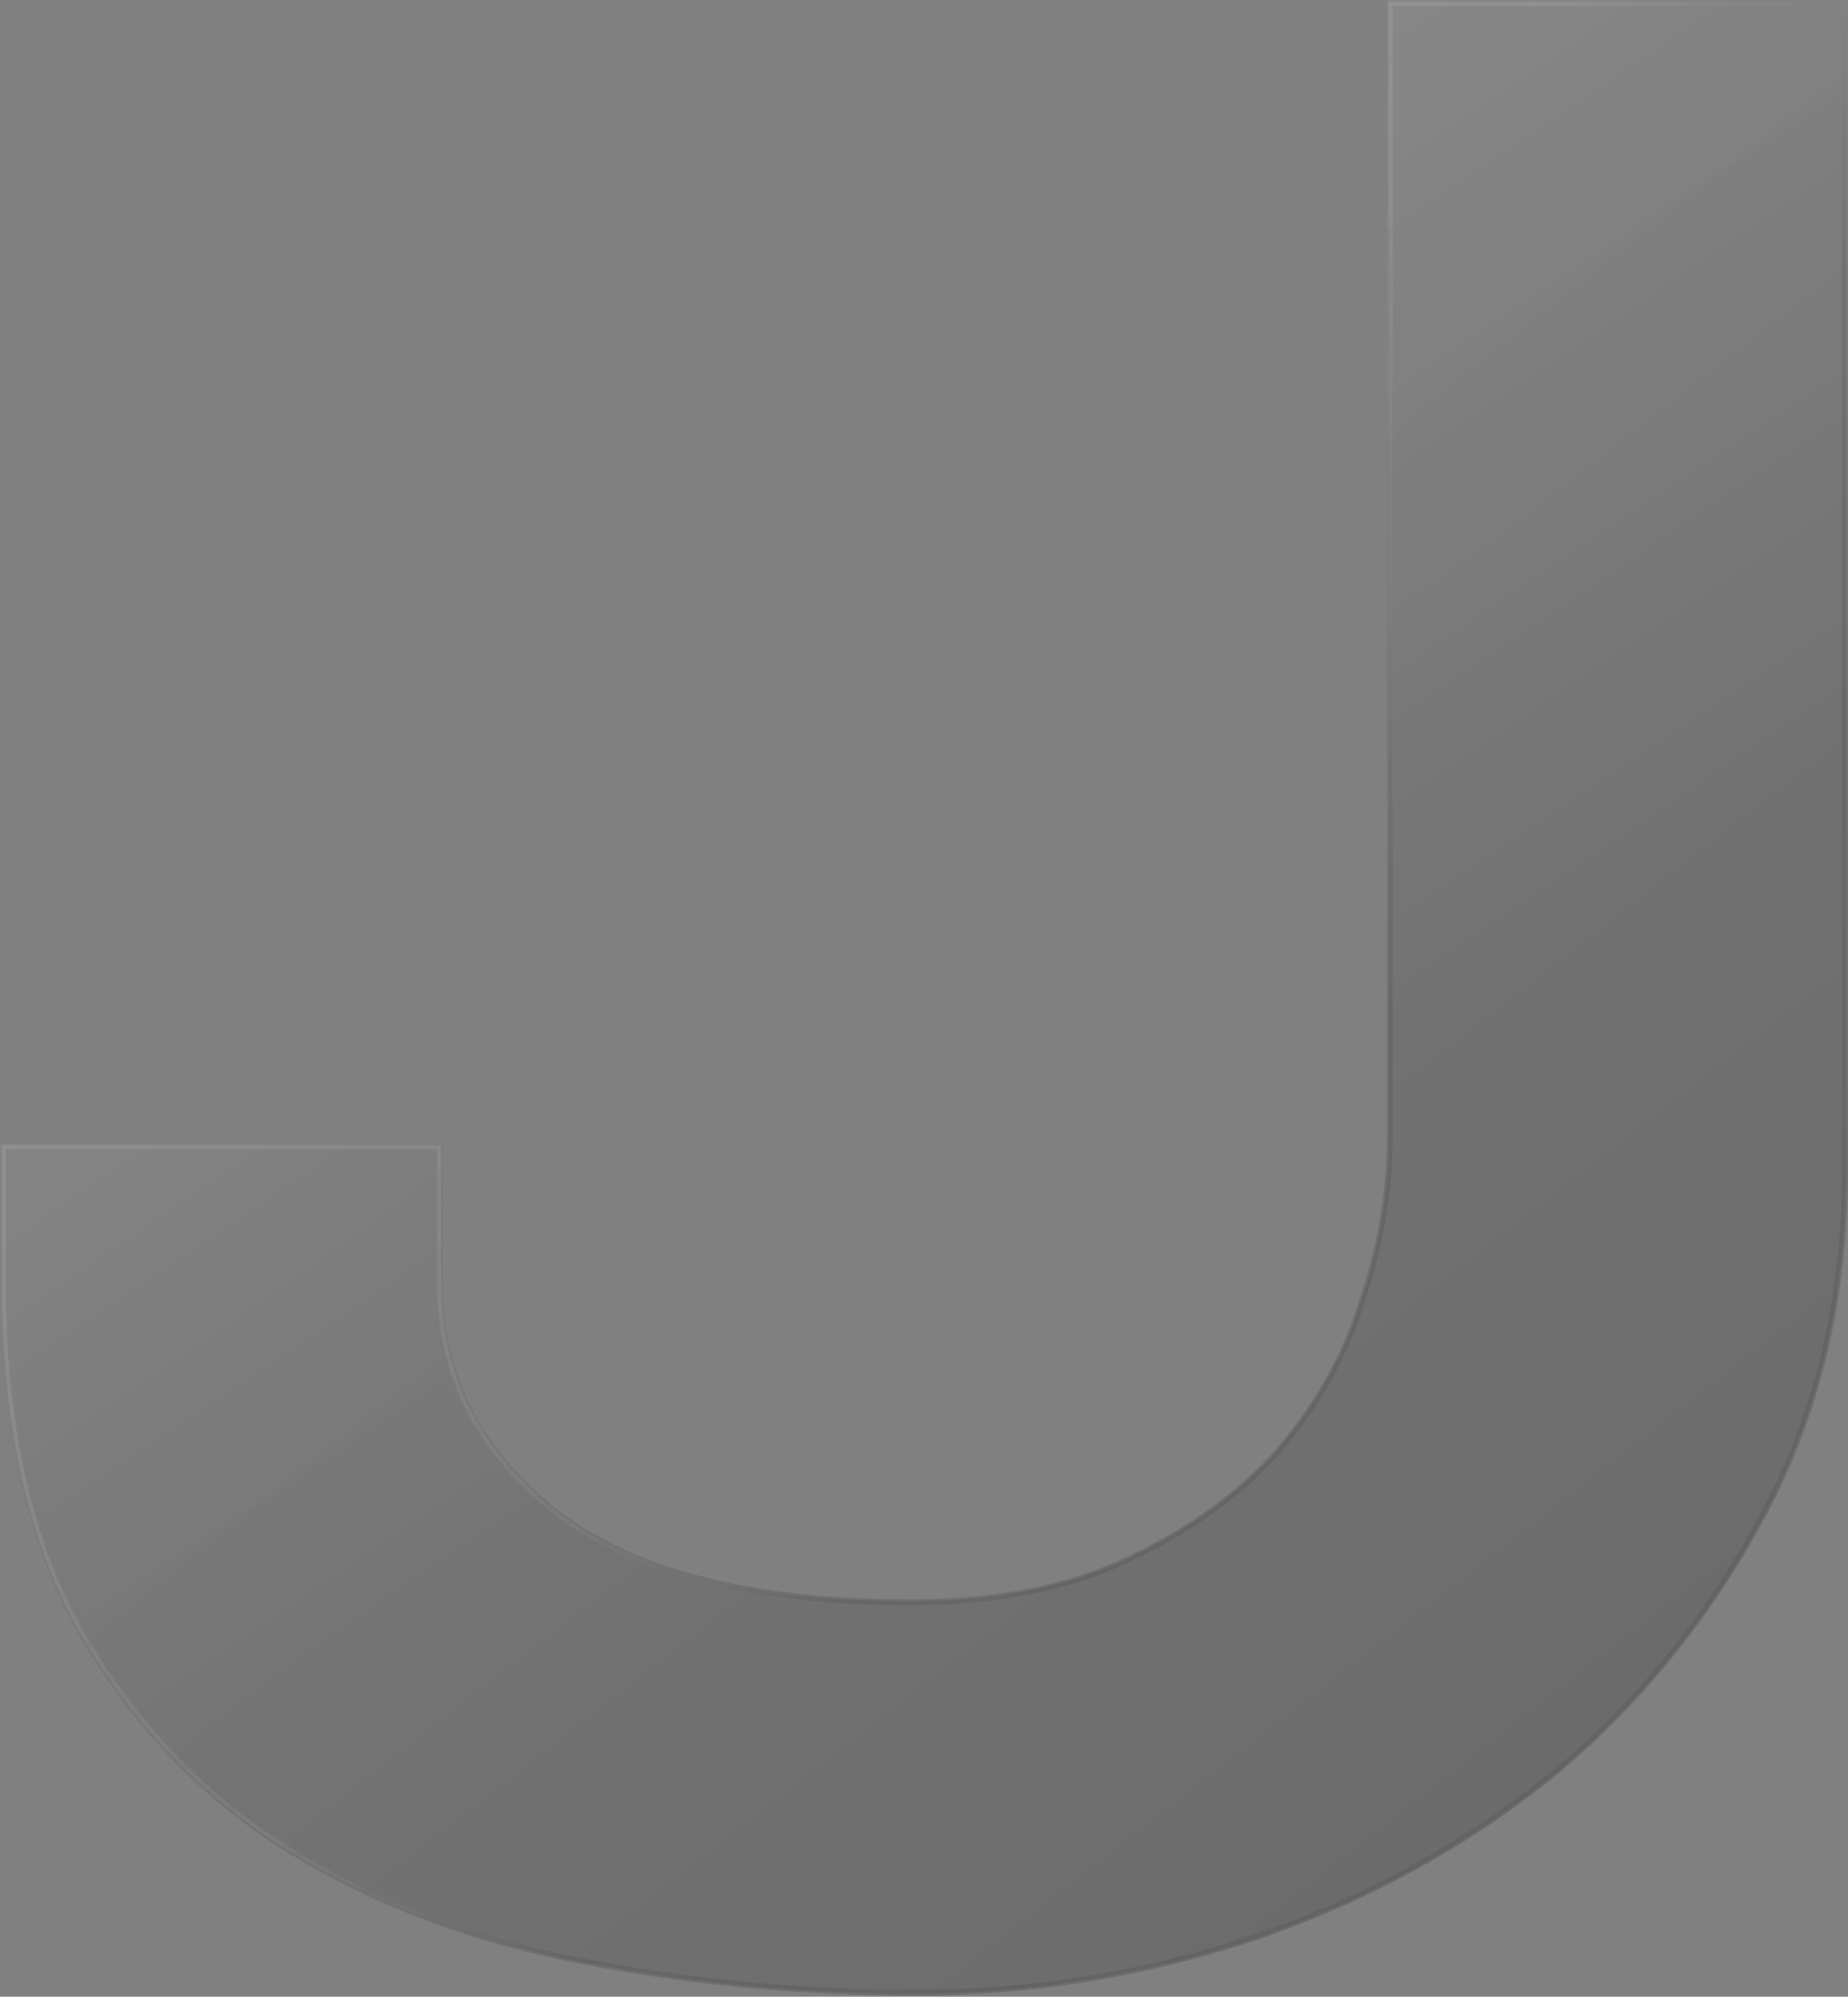 <svg width="476" height="514" viewBox="0 0 476 514" fill="none" xmlns="http://www.w3.org/2000/svg">
<rect x="0" y="0" width="476" height="514" fill="#808080" stroke="none"/>
<path d="M0 330.251V294.289H114.083V330.251C114.083 353.736 124.049 373.306 143.981 388.961C163.911 404.128 194.072 411.712 234.461 411.712C256.489 411.712 275.11 408.043 290.321 400.704C306.056 393.364 318.907 384.07 328.873 372.816C338.839 361.073 345.92 348.354 350.115 334.654C354.837 320.466 357.198 306.766 357.198 293.557V0H476V300.894C476 334.164 468.92 364.009 454.758 390.43C440.595 416.849 422.237 439.355 399.683 457.947C377.128 476.05 351.427 489.994 322.58 499.779C294.255 509.075 265.406 513.723 236.033 513.723C205.087 513.723 175.189 510.787 146.34 504.916C118.017 499.046 92.841 489.015 70.81 474.827C49.304 460.639 31.995 441.801 18.883 418.318C6.294 394.833 0 365.476 0 330.251Z" fill="url(#paint0_linear_169_42)" fill-opacity="0.12"/>
<path d="M0 330.251V294.289H114.083V330.251C114.083 353.736 124.049 373.306 143.981 388.961C163.911 404.128 194.072 411.712 234.461 411.712C256.489 411.712 275.11 408.043 290.321 400.704C306.056 393.364 318.907 384.07 328.873 372.816C338.839 361.073 345.92 348.354 350.115 334.654C354.837 320.466 357.198 306.766 357.198 293.557V0H476V300.894C476 334.164 468.92 364.009 454.758 390.43C440.595 416.849 422.237 439.355 399.683 457.947C377.128 476.05 351.427 489.994 322.58 499.779C294.255 509.075 265.406 513.723 236.033 513.723C205.087 513.723 175.189 510.787 146.34 504.916C118.017 499.046 92.841 489.015 70.81 474.827C49.304 460.639 31.995 441.801 18.883 418.318C6.294 394.833 0 365.476 0 330.251Z" fill="url(#paint1_linear_169_42)" fill-opacity="0.12"/>
<path d="M0 330.251V294.289H114.083V330.251C114.083 353.736 124.049 373.306 143.981 388.961C163.911 404.128 194.072 411.712 234.461 411.712C256.489 411.712 275.11 408.043 290.321 400.704C306.056 393.364 318.907 384.07 328.873 372.816C338.839 361.073 345.92 348.354 350.115 334.654C354.837 320.466 357.198 306.766 357.198 293.557V0H476V300.894C476 334.164 468.92 364.009 454.758 390.43C440.595 416.849 422.237 439.355 399.683 457.947C377.128 476.05 351.427 489.994 322.58 499.779C294.255 509.075 265.406 513.723 236.033 513.723C205.087 513.723 175.189 510.787 146.34 504.916C118.017 499.046 92.841 489.015 70.81 474.827C49.304 460.639 31.995 441.801 18.883 418.318C6.294 394.833 0 365.476 0 330.251Z" fill="white" fill-opacity="0.06"/>
<path d="M0 330.251V294.289H114.083V330.251C114.083 353.736 124.049 373.306 143.981 388.961C163.911 404.128 194.072 411.712 234.461 411.712C256.489 411.712 275.11 408.043 290.321 400.704C306.056 393.364 318.907 384.07 328.873 372.816C338.839 361.073 345.92 348.354 350.115 334.654C354.837 320.466 357.198 306.766 357.198 293.557V0H476V300.894C476 334.164 468.92 364.009 454.758 390.43C440.595 416.849 422.237 439.355 399.683 457.947C377.128 476.05 351.427 489.994 322.58 499.779C294.255 509.075 265.406 513.723 236.033 513.723C205.087 513.723 175.189 510.787 146.34 504.916C118.017 499.046 92.841 489.015 70.81 474.827C49.304 460.639 31.995 441.801 18.883 418.318C6.294 394.833 0 365.476 0 330.251Z" fill="url(#paint2_radial_169_42)" fill-opacity="0.12"/>
<path d="M143.363 389.748L143.369 389.752L143.375 389.757C163.558 405.116 193.977 412.712 234.461 412.712C256.593 412.712 275.369 409.027 290.748 401.608C306.586 394.22 319.553 384.849 329.622 373.479L329.629 373.471L329.636 373.463C339.68 361.628 346.829 348.794 351.068 334.959C355.816 320.686 358.198 306.883 358.198 293.557V1H475V300.894C475 334.018 467.952 363.698 453.877 389.958C439.775 416.263 421.5 438.665 399.052 457.171C376.595 475.194 351.002 489.081 322.264 498.83C294.04 508.093 265.297 512.723 236.033 512.723C205.152 512.723 175.322 509.793 146.543 503.937C118.33 498.09 93.272 488.103 71.356 473.989C49.994 459.895 32.796 441.182 19.76 417.838C7.272 394.539 1 365.359 1 330.251V295.289H113.083V330.251C113.083 354.07 123.212 373.92 143.363 389.748Z" stroke="url(#paint3_linear_169_42)" stroke-opacity="0.12" strokeWidth="2"/>
<path d="M143.363 389.748L143.369 389.752L143.375 389.757C163.558 405.116 193.977 412.712 234.461 412.712C256.593 412.712 275.369 409.027 290.748 401.608C306.586 394.22 319.553 384.849 329.622 373.479L329.629 373.471L329.636 373.463C339.68 361.628 346.829 348.794 351.068 334.959C355.816 320.686 358.198 306.883 358.198 293.557V1H475V300.894C475 334.018 467.952 363.698 453.877 389.958C439.775 416.263 421.5 438.665 399.052 457.171C376.595 475.194 351.002 489.081 322.264 498.83C294.04 508.093 265.297 512.723 236.033 512.723C205.152 512.723 175.322 509.793 146.543 503.937C118.33 498.09 93.272 488.103 71.356 473.989C49.994 459.895 32.796 441.182 19.76 417.838C7.272 394.539 1 365.359 1 330.251V295.289H113.083V330.251C113.083 354.07 123.212 373.92 143.363 389.748Z" stroke="url(#paint4_linear_169_42)" stroke-opacity="0.12" strokeWidth="2"/>
<path d="M143.363 389.748L143.369 389.752L143.375 389.757C163.558 405.116 193.977 412.712 234.461 412.712C256.593 412.712 275.369 409.027 290.748 401.608C306.586 394.22 319.553 384.849 329.622 373.479L329.629 373.471L329.636 373.463C339.68 361.628 346.829 348.794 351.068 334.959C355.816 320.686 358.198 306.883 358.198 293.557V1H475V300.894C475 334.018 467.952 363.698 453.877 389.958C439.775 416.263 421.5 438.665 399.052 457.171C376.595 475.194 351.002 489.081 322.264 498.83C294.04 508.093 265.297 512.723 236.033 512.723C205.152 512.723 175.322 509.793 146.543 503.937C118.33 498.09 93.272 488.103 71.356 473.989C49.994 459.895 32.796 441.182 19.76 417.838C7.272 394.539 1 365.359 1 330.251V295.289H113.083V330.251C113.083 354.07 123.212 373.92 143.363 389.748Z" stroke="url(#paint5_linear_169_42)" stroke-opacity="0.2" strokeWidth="2"/>
<defs>
<linearGradient id="paint0_linear_169_42" x1="374.234" y1="471.076" x2="69.726" y2="17.675" gradientUnits="userSpaceOnUse">
<stop offset="0.338"/>
<stop offset="1" stop-color="white" stop-opacity="0.6"/>
</linearGradient>
<linearGradient id="paint1_linear_169_42" x1="374.234" y1="471.076" x2="-189.331" y2="-252.663" gradientUnits="userSpaceOnUse">
<stop offset="0.004"/>
<stop offset="1" stop-color="white" stop-opacity="0.6"/>
</linearGradient>
<radialGradient id="paint2_radial_169_42" cx="0" cy="0" r="1" gradientUnits="userSpaceOnUse" gradientTransform="translate(238 256.861) rotate(79.583) scale(299.579 277.581)">
<stop stop-color="white" stop-opacity="0.01"/>
<stop offset="1" stop-color="white" stop-opacity="0"/>
</radialGradient>
<linearGradient id="paint3_linear_169_42" x1="154.323" y1="203.189" x2="396.257" y2="419.008" gradientUnits="userSpaceOnUse">
<stop stop-color="white" stop-opacity="0.47"/>
<stop offset="1" stop-opacity="0"/>
</linearGradient>
<linearGradient id="paint4_linear_169_42" x1="154.323" y1="203.189" x2="396.257" y2="419.008" gradientUnits="userSpaceOnUse">
<stop stop-color="white" stop-opacity="0.07"/>
<stop offset="0.93" stop-color="#060606" stop-opacity="0.01"/>
<stop offset="1" stop-opacity="0"/>
</linearGradient>
<linearGradient id="paint5_linear_169_42" x1="89.621" y1="335.453" x2="207.783" y2="424.701" gradientUnits="userSpaceOnUse">
<stop stop-color="white" stop-opacity="0.15"/>
<stop offset="1" stop-color="#3F3F3F"/>
</linearGradient>
</defs>
</svg>
